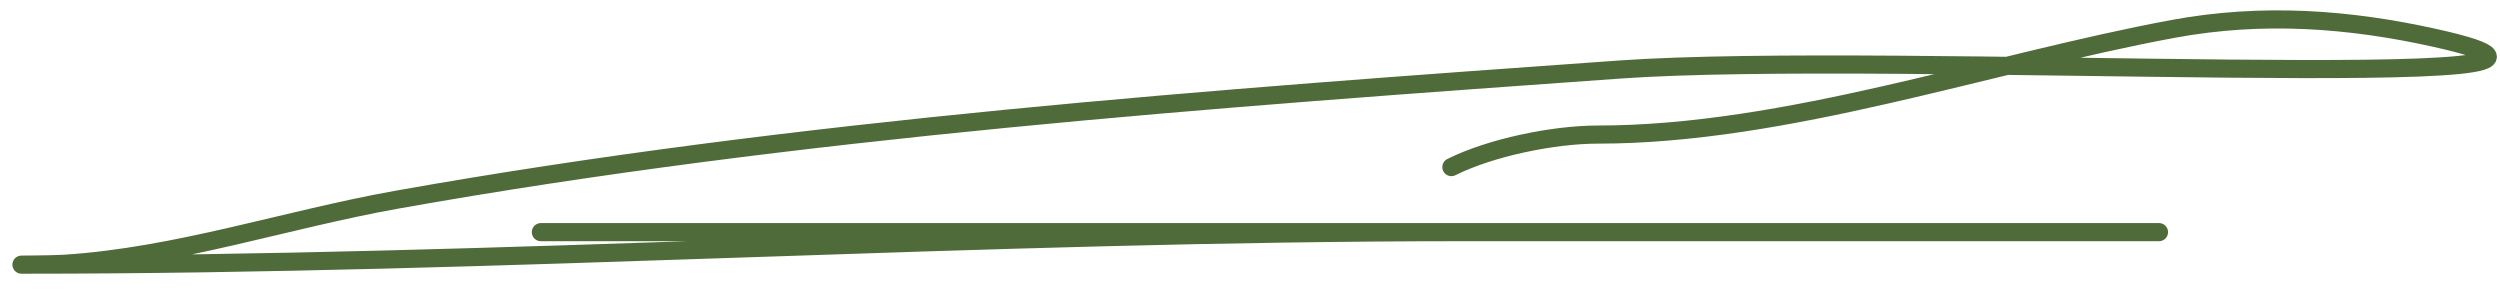 <?xml version="1.0" encoding="UTF-8"?> <svg xmlns="http://www.w3.org/2000/svg" width="138" height="16" viewBox="0 0 138 16" fill="none"> <path d="M29.855 12.814C55.035 12.814 80.216 12.814 105.396 12.814C109.701 12.814 122.615 12.814 118.311 12.814C105.812 12.814 93.313 12.814 80.814 12.814C54.302 12.814 27.799 14.609 1.333 14.609C0.585 14.609 2.83 14.607 3.577 14.559C9.804 14.157 15.81 12.109 21.926 11.019C43.937 7.096 67.095 5.425 89.39 3.839C104.372 2.773 149.078 5.352 134.416 2.094C129.693 1.044 124.903 0.679 119.956 1.595C109.821 3.472 98.587 7.429 88.194 7.429C85.728 7.429 82.261 8.151 80.116 9.224" stroke="#4E6B39" stroke-linecap="round"></path> </svg> 